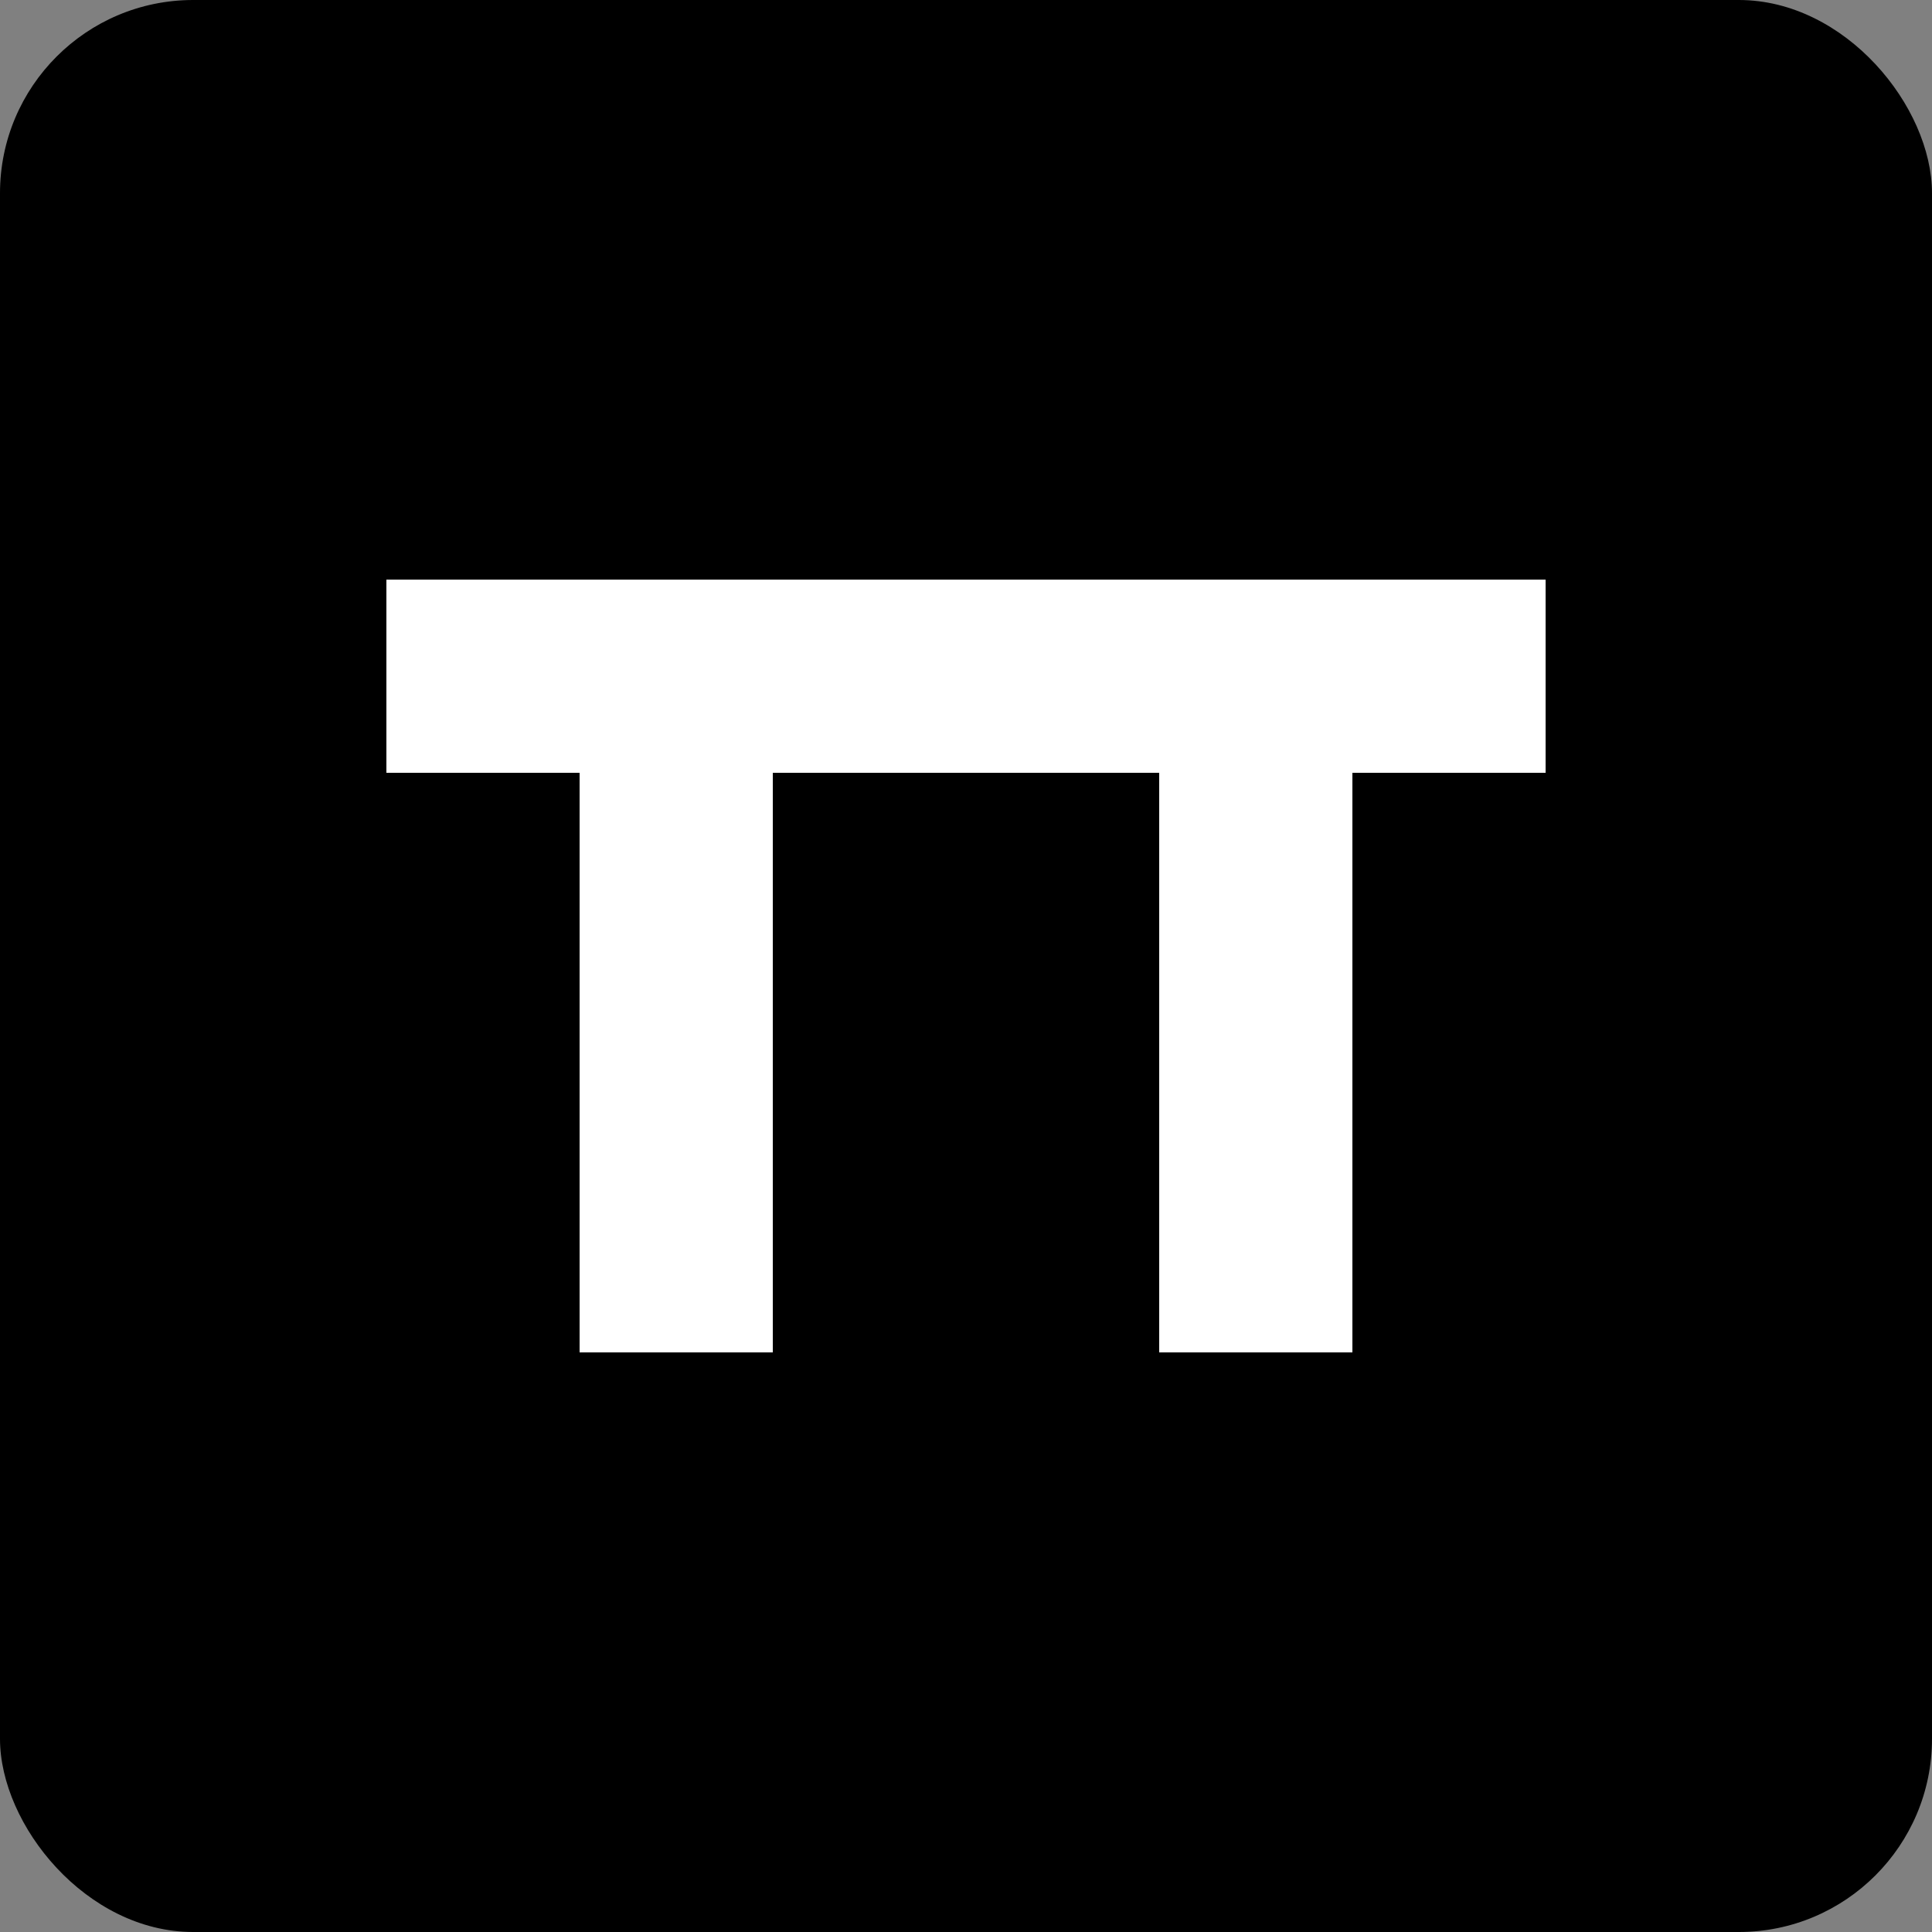 <svg width="100" height="100" viewBox="0 0 100 100" fill="none" xmlns="http://www.w3.org/2000/svg">
  <rect x="0" y="0" width="100" height="100" fill="#808080" stroke="none"/>
  <rect width="100" height="100" rx="10" fill="#000000"/>
  <path d="M20 30H80V40H70V70H60V40H40V70H30V40H20V30Z" fill="white"/>
</svg>